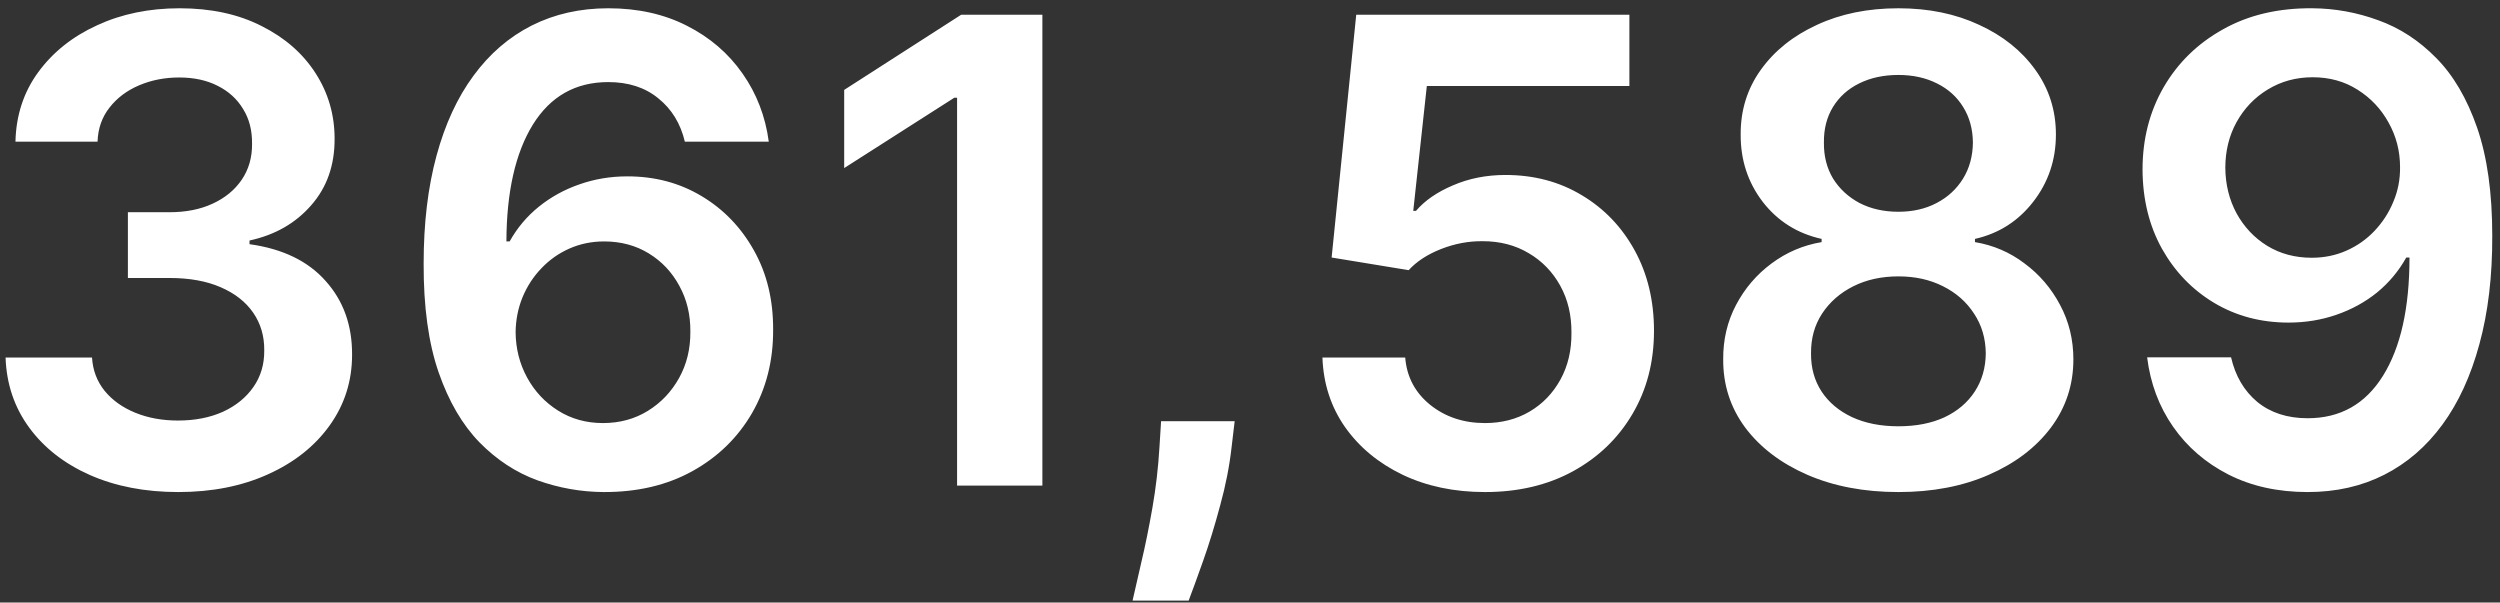 <svg xmlns="http://www.w3.org/2000/svg" width="278px" height="67px" viewBox="0 0 278 67" fill="none" aria-hidden="true">
<rect x="0" y="0" width="278" height="67" fill="#333333" stroke="none"/>
<path d="M19.821 54.716C16.139 54.716 12.867 54.085 10.003 52.824C7.156 51.562 4.906 49.807 3.253 47.557C1.599 45.307 0.722 42.707 0.619 39.758H10.233C10.318 41.173 10.787 42.409 11.639 43.466C12.492 44.506 13.625 45.315 15.04 45.895C16.454 46.474 18.04 46.764 19.796 46.764C21.671 46.764 23.332 46.44 24.781 45.793C26.23 45.128 27.364 44.207 28.182 43.031C29 41.855 29.401 40.5 29.384 38.966C29.401 37.381 28.991 35.983 28.156 34.773C27.321 33.562 26.111 32.617 24.526 31.935C22.957 31.253 21.065 30.912 18.849 30.912H14.222V23.599H18.849C20.673 23.599 22.267 23.284 23.631 22.653C25.011 22.023 26.094 21.136 26.878 19.994C27.662 18.835 28.046 17.497 28.028 15.98C28.046 14.497 27.713 13.21 27.031 12.119C26.366 11.011 25.421 10.151 24.193 9.537C22.983 8.923 21.56 8.616 19.923 8.616C18.321 8.616 16.838 8.906 15.474 9.486C14.111 10.065 13.011 10.892 12.176 11.966C11.341 13.023 10.898 14.284 10.847 15.75H1.719C1.787 12.818 2.631 10.244 4.25 8.028C5.886 5.795 8.068 4.057 10.796 2.812C13.523 1.551 16.582 0.92 19.974 0.92C23.469 0.92 26.503 1.577 29.077 2.889C31.668 4.185 33.67 5.932 35.085 8.131C36.5 10.329 37.207 12.758 37.207 15.418C37.224 18.366 36.355 20.838 34.599 22.832C32.861 24.827 30.577 26.131 27.747 26.744V27.153C31.429 27.665 34.25 29.028 36.21 31.244C38.188 33.443 39.168 36.179 39.151 39.452C39.151 42.383 38.315 45.008 36.645 47.327C34.992 49.628 32.707 51.435 29.793 52.747C26.895 54.06 23.571 54.716 19.821 54.716ZM67.103 54.716C64.597 54.699 62.151 54.264 59.765 53.412C57.379 52.543 55.231 51.136 53.322 49.193C51.413 47.233 49.896 44.633 48.771 41.395C47.646 38.139 47.092 34.108 47.109 29.301C47.109 24.818 47.586 20.821 48.541 17.31C49.495 13.798 50.867 10.832 52.657 8.412C54.447 5.974 56.603 4.116 59.126 2.838C61.666 1.56 64.504 0.92 67.64 0.92C70.93 0.92 73.844 1.568 76.384 2.864C78.941 4.159 81.004 5.932 82.572 8.182C84.14 10.415 85.112 12.938 85.487 15.75H76.154C75.677 13.739 74.697 12.136 73.214 10.943C71.748 9.733 69.89 9.128 67.64 9.128C64.009 9.128 61.214 10.704 59.254 13.858C57.31 17.011 56.33 21.341 56.313 26.847H56.671C57.506 25.347 58.589 24.06 59.918 22.986C61.248 21.912 62.748 21.085 64.418 20.506C66.106 19.909 67.887 19.611 69.762 19.611C72.83 19.611 75.583 20.344 78.021 21.81C80.475 23.276 82.418 25.296 83.85 27.869C85.282 30.426 85.989 33.358 85.972 36.665C85.989 40.108 85.205 43.202 83.62 45.946C82.035 48.673 79.827 50.821 76.998 52.389C74.168 53.957 70.87 54.733 67.103 54.716ZM67.052 47.045C68.91 47.045 70.572 46.594 72.038 45.69C73.504 44.787 74.663 43.568 75.515 42.034C76.367 40.5 76.785 38.778 76.768 36.869C76.785 34.994 76.376 33.298 75.54 31.781C74.722 30.264 73.589 29.062 72.14 28.176C70.691 27.29 69.038 26.847 67.18 26.847C65.799 26.847 64.512 27.111 63.319 27.639C62.126 28.168 61.086 28.901 60.2 29.838C59.313 30.759 58.614 31.832 58.103 33.06C57.609 34.27 57.353 35.565 57.336 36.946C57.353 38.77 57.779 40.449 58.614 41.983C59.45 43.517 60.6 44.744 62.066 45.665C63.532 46.585 65.194 47.045 67.052 47.045ZM115.913 1.636V54H106.427V10.867H106.12L93.873 18.69V9.997L106.887 1.636H115.913ZM137.294 46.841L136.962 49.653C136.723 51.801 136.297 53.983 135.683 56.199C135.087 58.432 134.456 60.486 133.791 62.361C133.126 64.236 132.589 65.71 132.18 66.784H125.942C126.18 65.744 126.504 64.329 126.913 62.54C127.339 60.75 127.749 58.739 128.141 56.506C128.533 54.273 128.797 52.006 128.933 49.705L129.112 46.841H137.294ZM165.131 54.716C161.722 54.716 158.671 54.077 155.978 52.798C153.285 51.503 151.146 49.73 149.56 47.48C147.992 45.23 147.157 42.656 147.055 39.758H156.259C156.43 41.906 157.359 43.662 159.046 45.026C160.734 46.372 162.762 47.045 165.131 47.045C166.989 47.045 168.643 46.619 170.092 45.767C171.54 44.915 172.683 43.73 173.518 42.213C174.353 40.696 174.762 38.966 174.745 37.023C174.762 35.045 174.344 33.29 173.492 31.756C172.64 30.222 171.472 29.02 169.989 28.151C168.506 27.264 166.802 26.821 164.876 26.821C163.308 26.804 161.765 27.094 160.248 27.69C158.731 28.287 157.529 29.071 156.643 30.043L148.077 28.636L150.813 1.636H181.188V9.562H158.663L157.154 23.446H157.461C158.433 22.304 159.805 21.358 161.577 20.608C163.35 19.841 165.293 19.457 167.407 19.457C170.577 19.457 173.407 20.207 175.896 21.707C178.384 23.19 180.344 25.236 181.776 27.844C183.208 30.452 183.924 33.435 183.924 36.793C183.924 40.253 183.123 43.338 181.521 46.048C179.935 48.742 177.728 50.864 174.898 52.415C172.086 53.949 168.83 54.716 165.131 54.716ZM211.103 54.716C207.302 54.716 203.927 54.077 200.978 52.798C198.046 51.52 195.745 49.773 194.075 47.557C192.421 45.324 191.603 42.793 191.62 39.963C191.603 37.764 192.08 35.744 193.052 33.903C194.023 32.062 195.336 30.528 196.989 29.301C198.66 28.057 200.518 27.264 202.563 26.923V26.565C199.87 25.969 197.688 24.597 196.018 22.449C194.364 20.284 193.546 17.787 193.563 14.957C193.546 12.264 194.296 9.861 195.813 7.747C197.33 5.634 199.41 3.972 202.052 2.761C204.694 1.534 207.711 0.92 211.103 0.92C214.461 0.92 217.452 1.534 220.077 2.761C222.719 3.972 224.799 5.634 226.316 7.747C227.85 9.861 228.617 12.264 228.617 14.957C228.617 17.787 227.773 20.284 226.086 22.449C224.415 24.597 222.259 25.969 219.617 26.565V26.923C221.663 27.264 223.504 28.057 225.14 29.301C226.793 30.528 228.106 32.062 229.077 33.903C230.066 35.744 230.56 37.764 230.56 39.963C230.56 42.793 229.725 45.324 228.055 47.557C226.384 49.773 224.083 51.52 221.151 52.798C218.237 54.077 214.887 54.716 211.103 54.716ZM211.103 47.403C213.063 47.403 214.768 47.071 216.217 46.406C217.665 45.724 218.79 44.77 219.592 43.543C220.393 42.315 220.802 40.901 220.819 39.298C220.802 37.628 220.367 36.153 219.515 34.875C218.68 33.58 217.529 32.565 216.063 31.832C214.614 31.099 212.961 30.733 211.103 30.733C209.228 30.733 207.558 31.099 206.092 31.832C204.626 32.565 203.467 33.58 202.614 34.875C201.779 36.153 201.37 37.628 201.387 39.298C201.37 40.901 201.762 42.315 202.563 43.543C203.364 44.753 204.489 45.699 205.938 46.381C207.404 47.062 209.126 47.403 211.103 47.403ZM211.103 23.548C212.705 23.548 214.12 23.224 215.347 22.577C216.592 21.929 217.572 21.026 218.288 19.866C219.004 18.707 219.37 17.369 219.387 15.852C219.37 14.352 219.012 13.04 218.313 11.915C217.614 10.773 216.643 9.895 215.398 9.281C214.154 8.651 212.722 8.335 211.103 8.335C209.45 8.335 207.992 8.651 206.731 9.281C205.487 9.895 204.515 10.773 203.816 11.915C203.134 13.04 202.802 14.352 202.819 15.852C202.802 17.369 203.143 18.707 203.842 19.866C204.558 21.009 205.538 21.912 206.782 22.577C208.043 23.224 209.484 23.548 211.103 23.548ZM257.145 0.92C259.651 0.937 262.088 1.381 264.457 2.25C266.844 3.102 268.991 4.5 270.901 6.443C272.81 8.369 274.327 10.952 275.452 14.19C276.577 17.429 277.139 21.435 277.139 26.207C277.156 30.707 276.679 34.73 275.707 38.276C274.753 41.804 273.381 44.787 271.591 47.224C269.801 49.662 267.645 51.52 265.122 52.798C262.599 54.077 259.761 54.716 256.608 54.716C253.301 54.716 250.369 54.068 247.812 52.773C245.273 51.477 243.219 49.705 241.651 47.455C240.082 45.205 239.119 42.631 238.761 39.733H248.094C248.571 41.812 249.543 43.466 251.009 44.693C252.491 45.903 254.358 46.508 256.608 46.508C260.239 46.508 263.034 44.932 264.994 41.778C266.955 38.625 267.935 34.244 267.935 28.636H267.577C266.741 30.136 265.659 31.432 264.33 32.523C263 33.597 261.491 34.423 259.804 35.003C258.134 35.582 256.361 35.872 254.486 35.872C251.418 35.872 248.656 35.139 246.202 33.673C243.764 32.207 241.83 30.196 240.398 27.639C238.983 25.082 238.267 22.159 238.25 18.869C238.25 15.46 239.034 12.401 240.602 9.69C242.188 6.963 244.395 4.815 247.224 3.247C250.054 1.662 253.361 0.886 257.145 0.92ZM257.17 8.591C255.33 8.591 253.668 9.043 252.185 9.946C250.719 10.832 249.56 12.043 248.707 13.577C247.872 15.094 247.455 16.79 247.455 18.665C247.472 20.523 247.889 22.21 248.707 23.727C249.543 25.244 250.676 26.446 252.108 27.332C253.557 28.219 255.21 28.662 257.068 28.662C258.449 28.662 259.736 28.398 260.929 27.869C262.122 27.341 263.162 26.608 264.048 25.671C264.952 24.716 265.651 23.634 266.145 22.423C266.656 21.213 266.903 19.935 266.886 18.588C266.886 16.798 266.46 15.145 265.608 13.628C264.773 12.111 263.622 10.892 262.156 9.972C260.707 9.051 259.045 8.591 257.17 8.591Z" fill="url(#paint0_linear_1658_676468d1beba02a26)" style="fill:url(#CerosGradient_id2fbae673b);"/>
<defs><linearGradient class="cerosgradient" data-cerosgradient="true" id="CerosGradient_id2fbae673b" gradientUnits="userSpaceOnUse" x1="50%" y1="100%" x2="50%" y2="0%"><stop offset="0%" stop-color="#FFFFFF"/><stop offset="100%" stop-color="#FFFFFF"/></linearGradient>
<linearGradient id="paint0_linear_1658_676468d1beba02a26" x1="138.5" y1="-16" x2="138.5" y2="71" gradientUnits="userSpaceOnUse">
<stop stop-color="#F98E2B"/>
<stop offset="1" stop-color="#FDB913"/>
</linearGradient>
</defs>
</svg>
